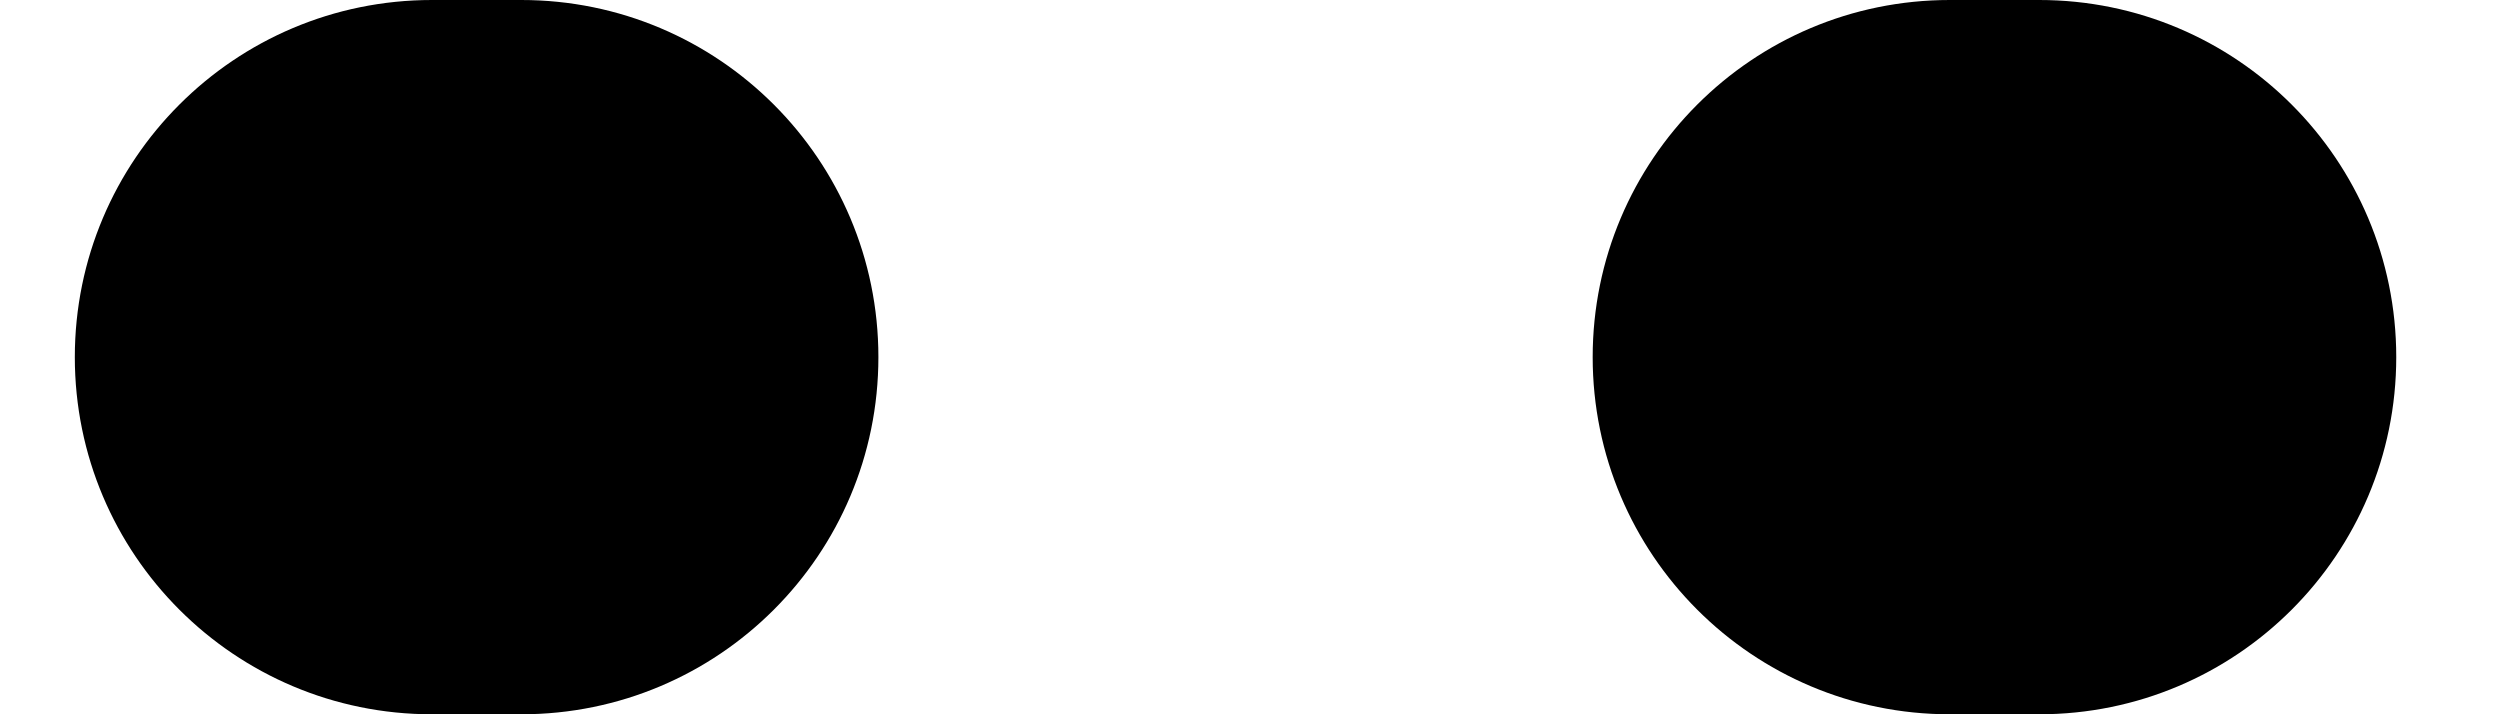 <svg width="14" height="4" viewBox="0 0 14 4" fill="none" xmlns="http://www.w3.org/2000/svg">
<path fill-rule="evenodd" clip-rule="evenodd" d="M0.419 2C0.419 0.895 1.314 0 2.419 0H2.919C4.024 0 4.919 0.895 4.919 2C4.919 3.105 4.024 4 2.919 4H2.419C1.314 4 0.419 3.105 0.419 2ZM8.919 2C8.919 0.895 9.814 0 10.919 0H11.419C12.524 0 13.419 0.895 13.419 2C13.419 3.105 12.524 4 11.419 4H10.919C9.814 4 8.919 3.105 8.919 2Z" fill="black"/>
</svg>
